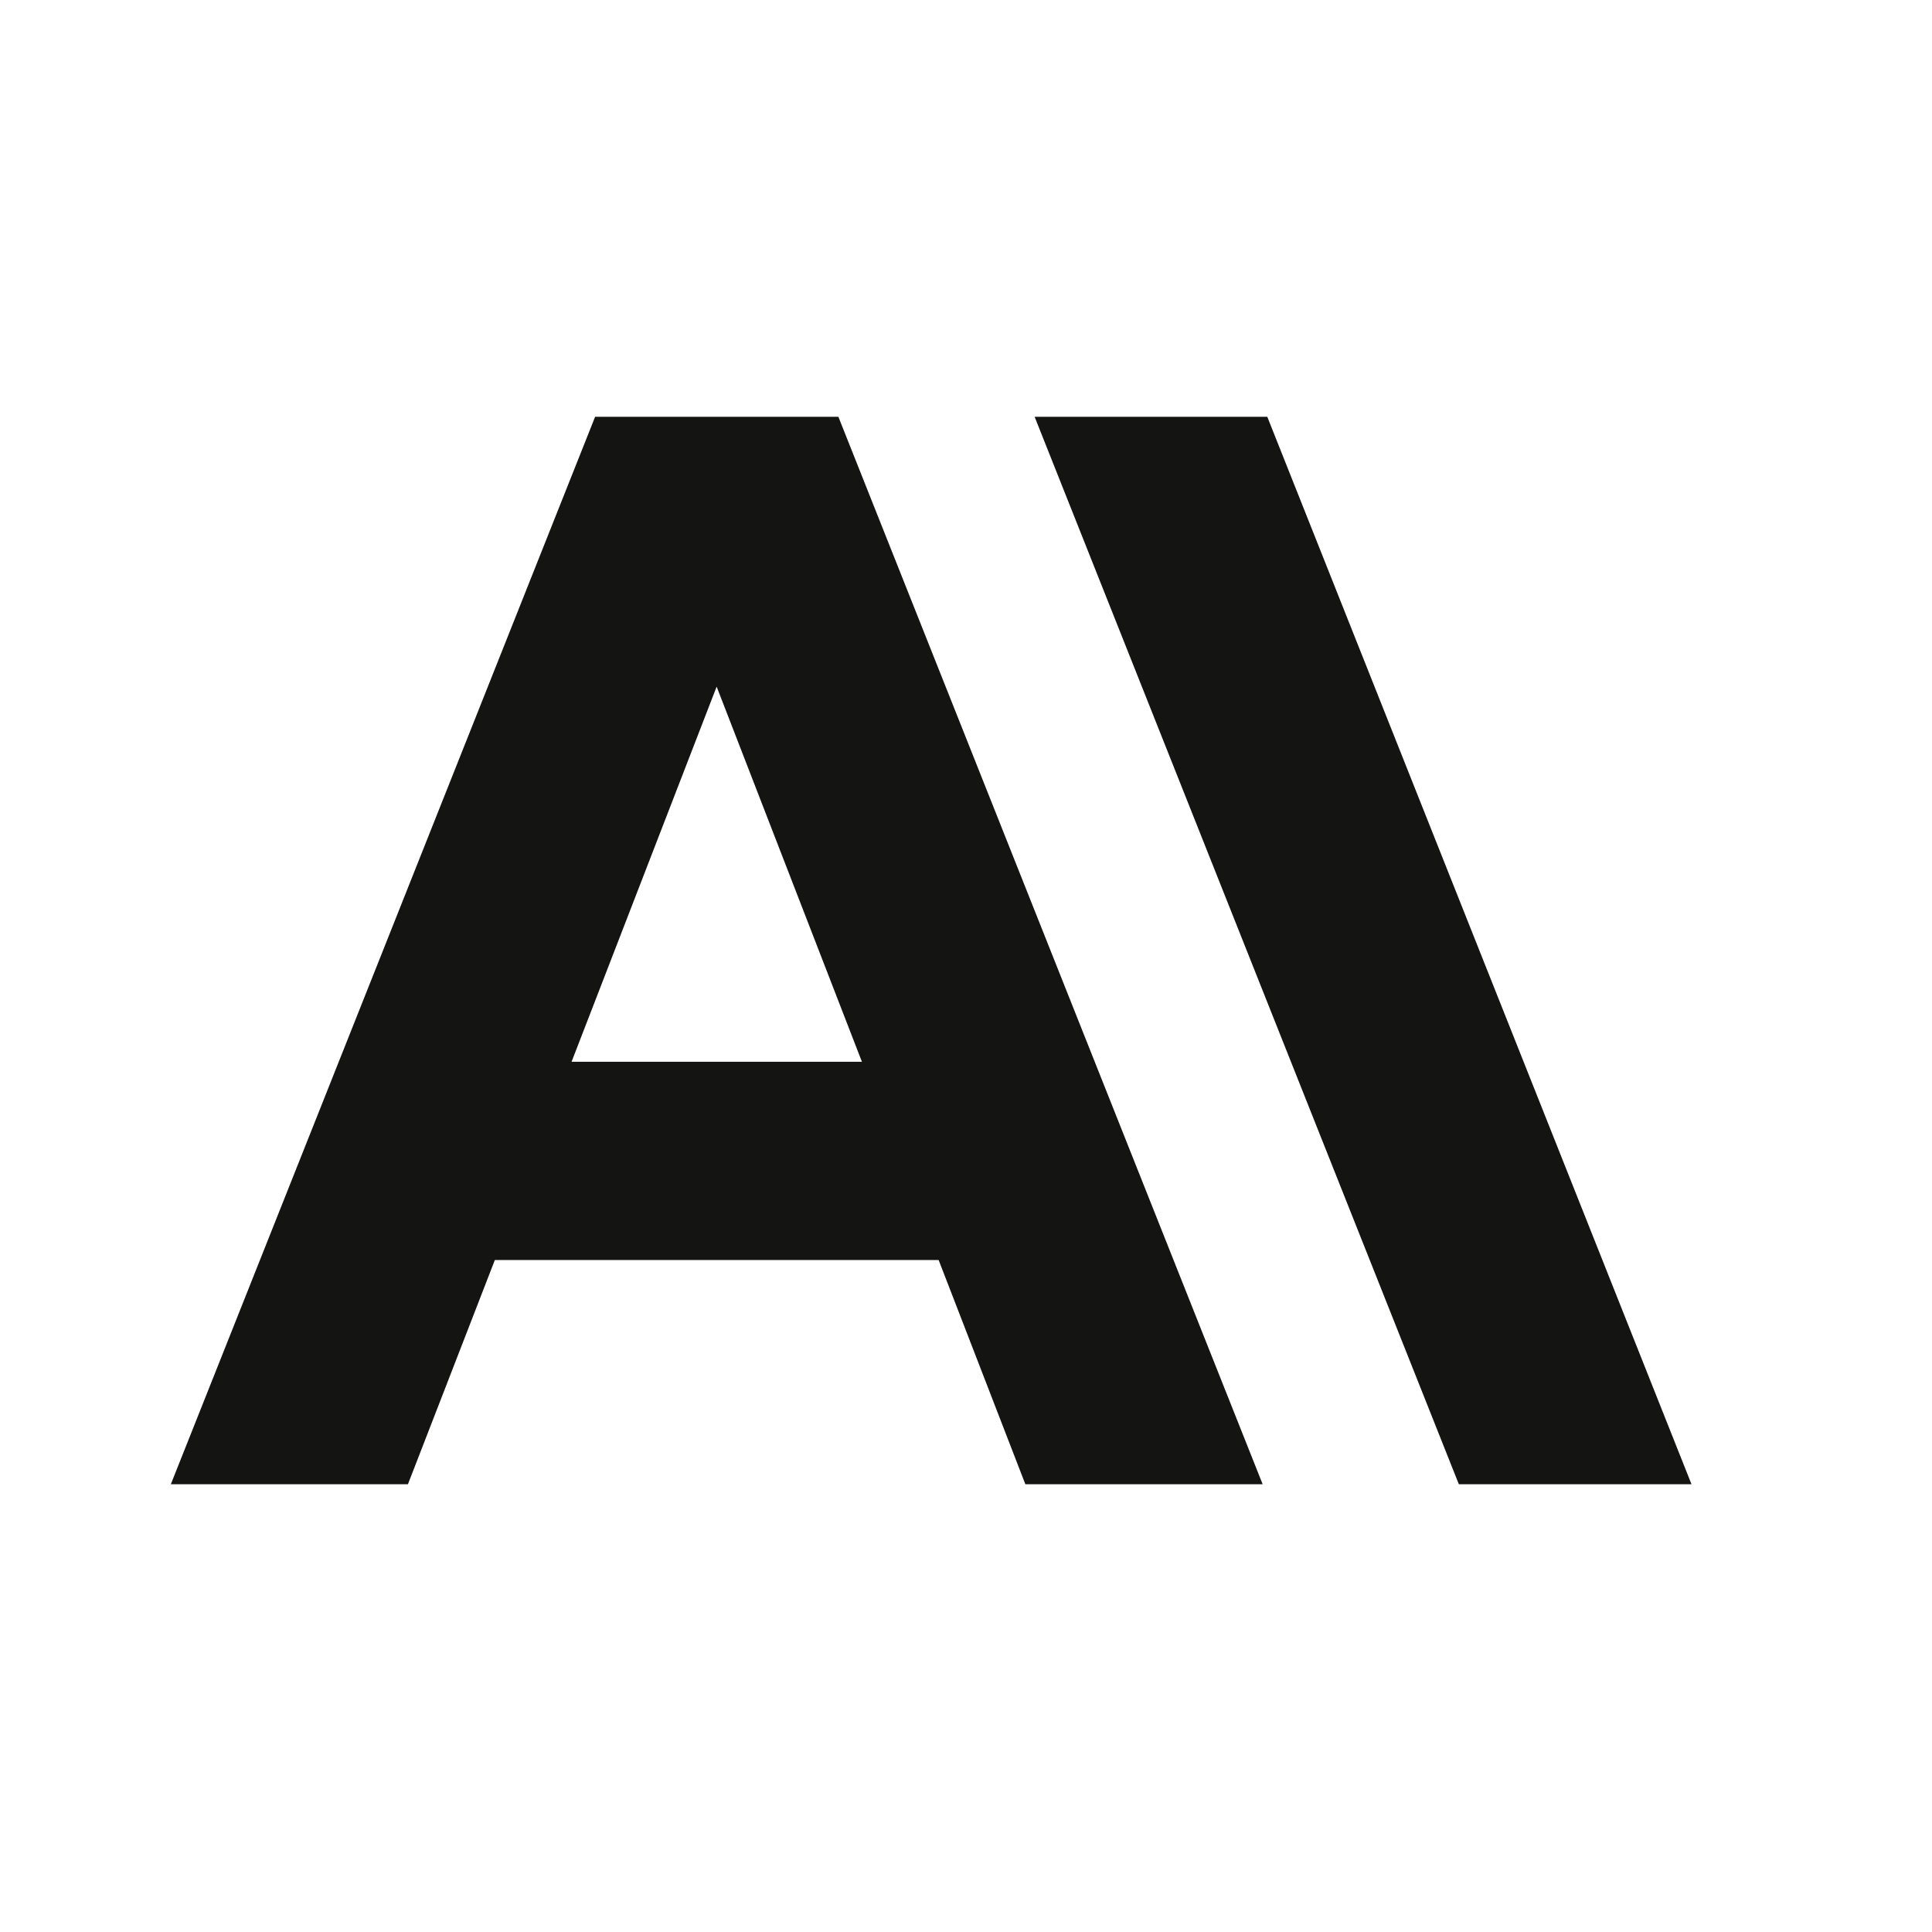 <svg xmlns="http://www.w3.org/2000/svg" xmlns:xlink="http://www.w3.org/1999/xlink" width="50" zoomAndPan="magnify" viewBox="0 0 37.5 37.5" height="50" preserveAspectRatio="xMidYMid meet" version="1.0"><defs><clipPath id="e8c642fa03"><path d="M 20 8.09 L 33 8.09 L 33 28.812 L 20 28.812 Z M 20 8.09 " clip-rule="nonzero"/></clipPath><clipPath id="2c0858b804"><path d="M 3.316 8.09 L 25 8.09 L 25 28.812 L 3.316 28.812 Z M 3.316 8.09 " clip-rule="nonzero"/></clipPath></defs><g clip-path="url(#e8c642fa03)"><path fill="#141413" d="M 24.598 8.09 L 20.082 8.09 L 28.316 28.809 L 32.832 28.809 Z M 24.598 8.09 " fill-opacity="1" fill-rule="nonzero"/></g><g clip-path="url(#2c0858b804)"><path fill="#141413" d="M 11.551 8.09 L 3.316 28.809 L 7.918 28.809 L 9.605 24.457 L 18.219 24.457 L 19.902 28.809 L 24.508 28.809 L 16.273 8.09 Z M 11.094 20.609 L 13.91 13.328 L 16.73 20.609 Z M 11.094 20.609 " fill-opacity="1" fill-rule="nonzero"/></g></svg>